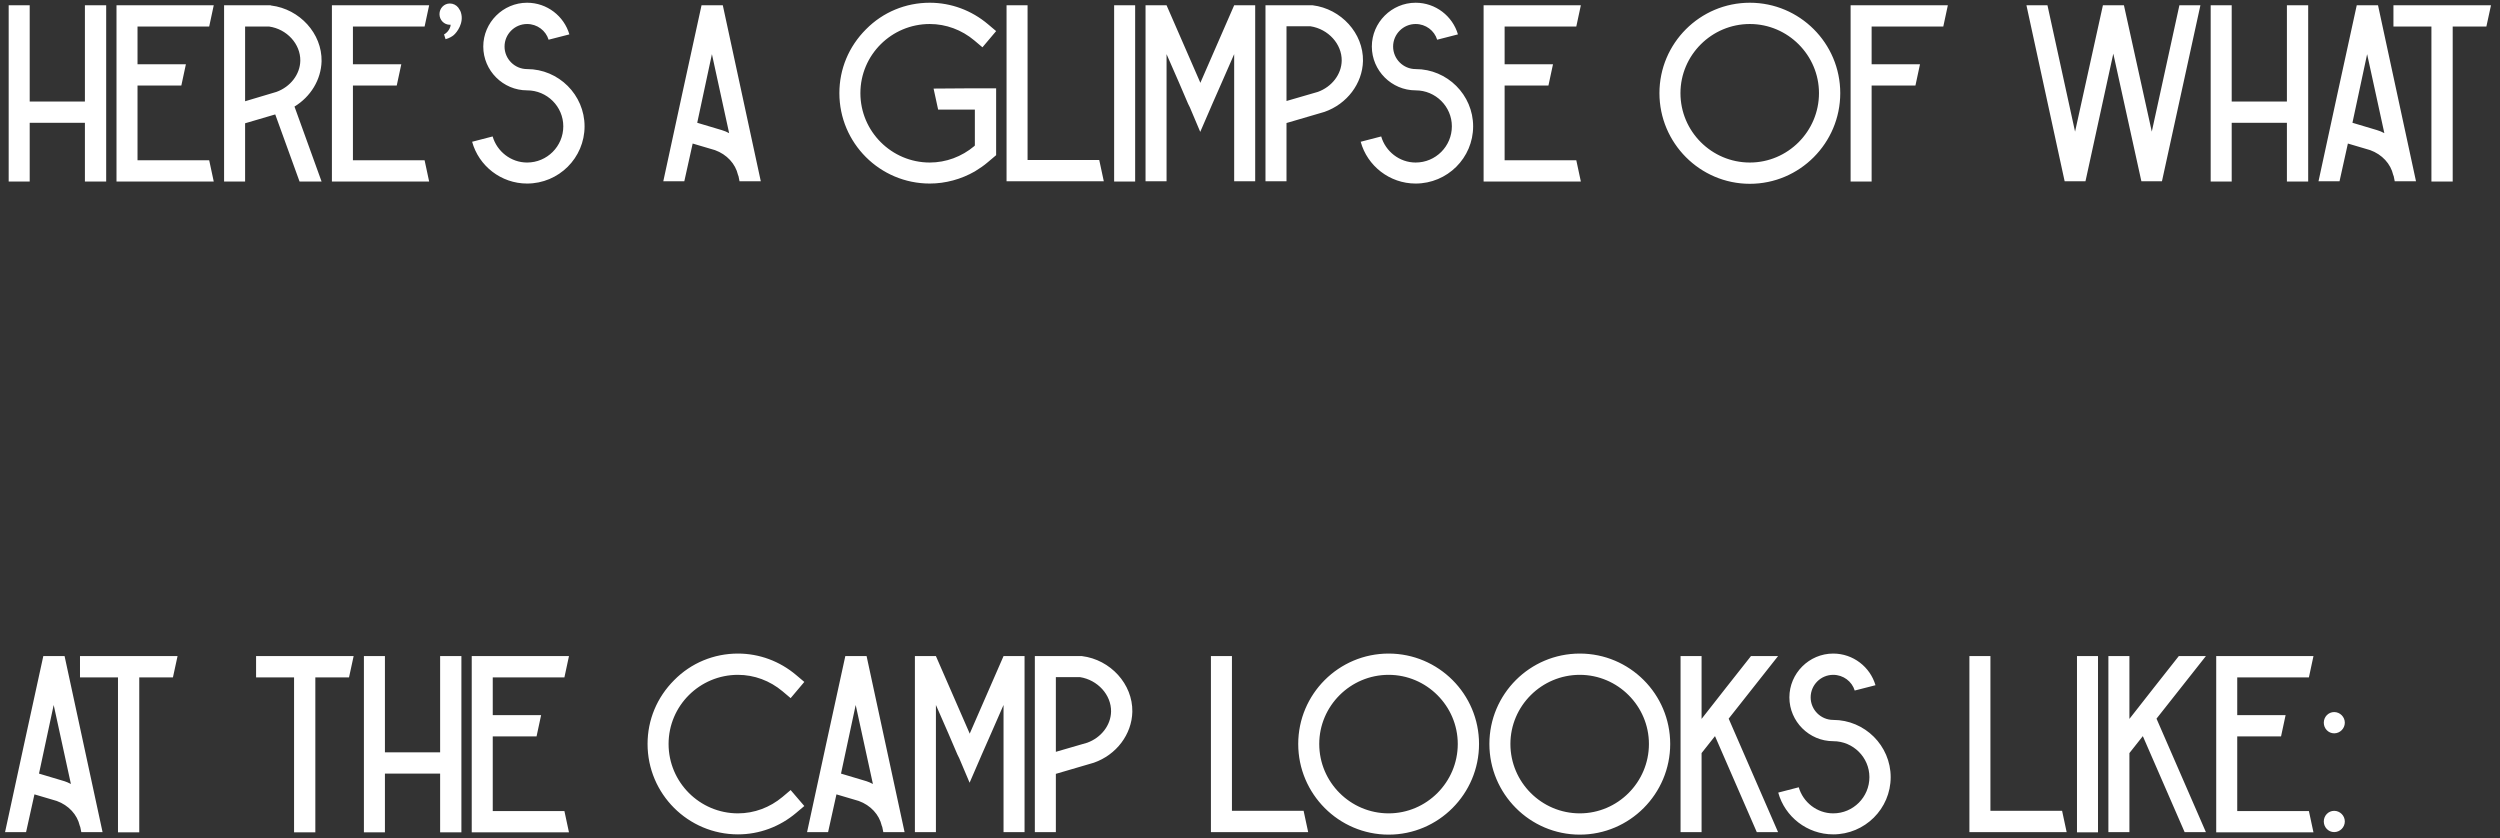 <?xml version="1.0" encoding="UTF-8"?> <svg xmlns="http://www.w3.org/2000/svg" width="662" height="222" viewBox="0 0 662 222" fill="none"><rect x="0" y="0" width="662" height="222" fill="#333333" stroke="none"/><path d="M22.483 1.395H28.116V48.067H22.483V32.51H7.864V48.067H2.298V1.395H7.864V26.877H22.483V1.395ZM55.393 42.434C55.796 44.312 56.198 46.189 56.6 48.067H30.85V1.395H56.6C56.198 3.272 55.796 5.15 55.393 7.028H36.416V17.019H49.224C48.822 18.897 48.419 20.774 48.017 22.652H36.416V42.434H55.393ZM59.337 1.395H71.608L71.809 1.462C79.387 2.401 85.288 8.905 85.154 16.215C85.02 21.11 82.271 25.603 77.979 28.218L85.154 48.067H79.32L72.882 30.297L64.903 32.644V48.067H59.337V1.395ZM64.903 7.028V26.81L73.218 24.328C76.906 22.987 79.454 19.701 79.521 16.08C79.588 11.655 75.967 7.698 71.273 7.028H64.903ZM112.432 42.434C112.834 44.312 113.237 46.189 113.639 48.067H87.889V1.395H113.639C113.237 3.272 112.834 5.15 112.432 7.028H93.455V17.019H106.263C105.86 18.897 105.458 20.774 105.056 22.652H93.455V42.434H112.432ZM122.075 3.406C122.88 6.089 121.002 8.57 120.131 9.308C119.728 9.643 118.991 10.112 117.985 10.38C117.851 9.978 117.716 9.576 117.582 9.106C117.784 9.039 118.856 8.369 119.259 7.028C119.259 6.893 119.326 6.692 119.326 6.558C119.259 6.558 119.192 6.558 119.125 6.558C117.582 6.558 116.375 5.284 116.375 3.742C116.375 2.199 117.582 0.925 119.125 0.925C119.996 0.925 120.801 1.328 121.338 1.998C121.74 2.535 122.008 3.071 122.075 3.406ZM150.77 9.106L145.271 10.515C144.533 8.101 142.253 6.357 139.571 6.357C136.285 6.357 133.603 9.039 133.603 12.325C133.603 15.611 136.285 18.293 139.571 18.293C147.953 18.293 154.793 25.133 154.793 33.448C154.793 41.831 147.953 48.603 139.571 48.603C132.664 48.603 126.763 43.91 125.02 37.539L130.451 36.131C131.591 40.087 135.279 43.038 139.571 43.038C144.869 43.038 149.16 38.746 149.16 33.448C149.16 28.218 144.869 23.926 139.571 23.926C133.201 23.926 127.97 18.696 127.97 12.325C127.97 5.955 133.201 0.724 139.571 0.724C144.869 0.724 149.362 4.278 150.77 9.106ZM191.399 1.395C194.752 16.952 198.105 32.51 201.458 48H195.825L195.557 46.659L195.423 46.324C194.752 43.373 192.472 40.892 189.32 39.752L183.419 38.008L181.206 48H175.64C178.993 32.51 182.346 16.952 185.766 1.395H191.399ZM191.131 34.454C191.801 34.656 192.472 34.924 193.076 35.259C191.533 28.285 190.058 21.311 188.516 14.337C187.241 20.372 185.9 26.474 184.626 32.51L191.131 34.454ZM247.212 23.457C252.711 23.39 258.21 23.39 263.776 23.39V41.093L261.63 42.904C260.557 43.842 259.35 44.647 258.143 45.385C254.522 47.464 250.364 48.603 246.206 48.603C232.996 48.603 222.267 37.874 222.267 24.664C222.267 18.293 224.748 12.325 229.308 7.765C233.801 3.205 239.836 0.724 246.206 0.724C251.839 0.724 257.271 2.736 261.63 6.424L263.776 8.235L260.154 12.526L258.009 10.716C254.656 7.899 250.498 6.357 246.206 6.357C236.081 6.357 227.832 14.538 227.832 24.664C227.832 34.79 236.081 43.038 246.206 43.038C250.498 43.038 254.656 41.495 258.009 38.679C258.076 38.612 258.076 38.545 258.143 38.545C258.143 35.326 258.143 32.174 258.143 29.023H248.419C248.017 27.145 247.615 25.267 247.212 23.457ZM291.079 42.367C291.481 44.245 291.883 46.122 292.286 48H266.535V1.395H272.101V42.367H291.079ZM300.588 48.067H295.022V1.395H300.588V48.067ZM326.809 1.395H332.375V48H326.809V14.337L323.523 21.847L321.042 27.48L320.64 28.419L317.823 34.924L315.074 28.419L314.604 27.48L312.19 21.847L308.905 14.337V48H303.339V1.395H308.905L317.823 21.847V21.982L317.89 21.847L326.809 1.395ZM347.572 1.395C355.15 2.334 361.051 8.838 360.917 16.148C360.783 22.116 356.692 27.547 350.724 29.626L340.665 32.577V48H335.1V1.395H347.371H347.572ZM348.981 24.328C352.669 22.987 355.217 19.701 355.284 16.08C355.351 11.655 351.73 7.698 347.036 6.961H340.665V26.743L348.981 24.328ZM386.062 9.106L380.563 10.515C379.826 8.101 377.546 6.357 374.863 6.357C371.578 6.357 368.895 9.039 368.895 12.325C368.895 15.611 371.578 18.293 374.863 18.293C383.246 18.293 390.086 25.133 390.086 33.448C390.086 41.831 383.246 48.603 374.863 48.603C367.956 48.603 362.055 43.91 360.312 37.539L365.743 36.131C366.883 40.087 370.572 43.038 374.863 43.038C380.161 43.038 384.453 38.746 384.453 33.448C384.453 28.218 380.161 23.926 374.863 23.926C368.493 23.926 363.262 18.696 363.262 12.325C363.262 5.955 368.493 0.724 374.863 0.724C380.161 0.724 384.654 4.278 386.062 9.106ZM417.402 42.434C417.804 44.312 418.206 46.189 418.609 48.067H392.858V1.395H418.609C418.206 3.272 417.804 5.15 417.402 7.028H398.424V17.019H411.232C410.83 18.897 410.428 20.774 410.025 22.652H398.424V42.434H417.402ZM487.299 24.664C487.299 37.874 476.569 48.671 463.359 48.671C450.149 48.671 439.419 37.874 439.419 24.664C439.419 11.453 450.149 0.724 463.359 0.724C476.569 0.724 487.299 11.453 487.299 24.664ZM481.666 24.664C481.666 14.605 473.418 6.357 463.359 6.357C453.233 6.357 444.985 14.605 444.985 24.664C444.985 34.79 453.233 43.038 463.359 43.038C473.418 43.038 481.666 34.79 481.666 24.664ZM514.583 7.028H495.606V17.019H508.414C508.012 18.897 507.609 20.774 507.207 22.652H495.606V48.067H490.04V1.395H515.79C515.388 3.272 514.986 5.15 514.583 7.028ZM566.978 47.732L559.602 14.203L552.292 47.732L552.225 48H549.476H546.727L546.66 47.732L536.601 1.395H542.167L549.476 34.857L556.852 1.395H559.602H562.418L569.795 34.857L577.104 1.395H582.67L572.544 47.732L572.477 48H569.795H567.045L566.978 47.732ZM605.573 1.395H611.206V48.067H605.573V32.51H590.954V48.067H585.388V1.395H590.954V26.877H605.573V1.395ZM629.699 1.395C633.052 16.952 636.405 32.51 639.758 48H634.125L633.856 46.659L633.722 46.324C633.052 43.373 630.772 40.892 627.62 39.752L621.719 38.008L619.506 48H613.94C617.293 32.51 620.646 16.952 624.066 1.395H629.699ZM629.431 34.454C630.101 34.656 630.772 34.924 631.375 35.259C629.833 28.285 628.358 21.311 626.815 14.337C625.541 20.372 624.2 26.474 622.926 32.51L629.431 34.454ZM633.783 1.395H659.6V1.462C659.198 3.272 658.795 5.15 658.393 7.028H649.474V48.067H643.841V7.028H633.783V1.395Z" fill="white"></path><path d="M17.1 173.735C20.453 189.292 23.806 204.849 27.159 220.34H21.526L21.257 218.999L21.123 218.663C20.453 215.713 18.173 213.232 15.021 212.092L9.12 210.348L6.907 220.34H1.341C4.694 204.849 8.047 189.292 11.467 173.735H17.1ZM16.832 206.794C17.502 206.995 18.173 207.264 18.776 207.599C17.234 200.625 15.759 193.651 14.216 186.677C12.942 192.712 11.601 198.814 10.327 204.849L16.832 206.794ZM21.183 173.735H47.001V173.802C46.599 175.612 46.196 177.49 45.794 179.367H36.875V220.407H31.242V179.367H21.183V173.735ZM67.81 173.735H93.627V173.802C93.225 175.612 92.822 177.49 92.42 179.367H83.501V220.407H77.868V179.367H67.81V173.735ZM116.546 173.735H122.179V220.407H116.546V204.849H101.928V220.407H96.362V173.735H101.928V199.217H116.546V173.735ZM149.457 214.774C149.859 216.652 150.262 218.529 150.664 220.407H124.914V173.735H150.664C150.262 175.612 149.859 177.49 149.457 179.367H130.48V189.359H143.288C142.885 191.237 142.483 193.114 142.081 194.992H130.48V214.774H149.457ZM210.838 215.243C206.479 218.932 201.047 220.943 195.414 220.943C182.204 220.943 171.475 210.214 171.475 197.004C171.475 190.633 173.956 184.665 178.516 180.105C183.009 175.545 189.044 173.064 195.414 173.064C201.047 173.064 206.479 175.076 210.838 178.764L212.983 180.574L209.362 184.866L207.216 183.056C203.864 180.239 199.706 178.697 195.414 178.697C185.289 178.697 177.04 186.878 177.04 197.004C177.04 207.129 185.289 215.378 195.414 215.378C199.706 215.378 203.864 213.835 207.216 211.019L209.362 209.208L212.983 213.433L210.838 215.243ZM229.472 173.735C232.825 189.292 236.178 204.849 239.531 220.34H233.898L233.629 218.999L233.495 218.663C232.825 215.713 230.545 213.232 227.393 212.092L221.492 210.348L219.279 220.34H213.713C217.066 204.849 220.419 189.292 223.839 173.735H229.472ZM229.204 206.794C229.874 206.995 230.545 207.264 231.148 207.599C229.606 200.625 228.131 193.651 226.588 186.677C225.314 192.712 223.973 198.814 222.699 204.849L229.204 206.794ZM265.736 173.735H271.301V220.34H265.736V186.677L262.45 194.187L259.969 199.82L259.566 200.759L256.75 207.264L254 200.759L253.531 199.82L251.117 194.187L247.831 186.677V220.34H242.265V173.735H247.831L256.75 194.187V194.321L256.817 194.187L265.736 173.735ZM286.499 173.735C294.076 174.673 299.978 181.178 299.843 188.487C299.709 194.455 295.619 199.887 289.651 201.966L279.592 204.917V220.34H274.026V173.735H286.298H286.499ZM287.907 196.668C291.595 195.327 294.144 192.041 294.211 188.42C294.278 183.994 290.657 180.038 285.962 179.3H279.592V199.082L287.907 196.668ZM345.196 214.707C345.598 216.585 346 218.462 346.403 220.34H320.652V173.735H326.218V214.707H345.196ZM391.648 197.004C391.648 210.214 380.919 221.01 367.709 221.01C354.498 221.01 343.769 210.214 343.769 197.004C343.769 183.793 354.498 173.064 367.709 173.064C380.919 173.064 391.648 183.793 391.648 197.004ZM386.016 197.004C386.016 186.945 377.767 178.697 367.709 178.697C357.583 178.697 349.335 186.945 349.335 197.004C349.335 207.129 357.583 215.378 367.709 215.378C377.767 215.378 386.016 207.129 386.016 197.004ZM442.269 197.004C442.269 210.214 431.54 221.01 418.33 221.01C405.119 221.01 394.39 210.214 394.39 197.004C394.39 183.793 405.119 173.064 418.33 173.064C431.54 173.064 442.269 183.793 442.269 197.004ZM436.636 197.004C436.636 186.945 428.388 178.697 418.33 178.697C408.204 178.697 399.956 186.945 399.956 197.004C399.956 207.129 408.204 215.378 418.33 215.378C428.388 215.378 436.636 207.129 436.636 197.004ZM470.828 173.735C466.469 179.233 462.111 184.799 457.752 190.298L470.828 220.34H465.195L454.131 194.925L450.577 199.418V220.34H445.011V173.735H450.577V190.365C454.935 184.799 459.294 179.233 463.653 173.735H470.828ZM496.628 181.446L491.129 182.854C490.392 180.44 488.112 178.697 485.43 178.697C482.144 178.697 479.461 181.379 479.461 184.665C479.461 187.951 482.144 190.633 485.43 190.633C493.812 190.633 500.652 197.473 500.652 205.788C500.652 214.171 493.812 220.943 485.43 220.943C478.523 220.943 472.621 216.249 470.878 209.879L476.31 208.471C477.45 212.427 481.138 215.378 485.43 215.378C490.727 215.378 495.019 211.086 495.019 205.788C495.019 200.558 490.727 196.266 485.43 196.266C479.059 196.266 473.829 191.036 473.829 184.665C473.829 178.294 479.059 173.064 485.43 173.064C490.727 173.064 495.22 176.618 496.628 181.446ZM546.042 214.707C546.444 216.585 546.847 218.462 547.249 220.34H521.499V173.735H527.065V214.707H546.042ZM555.551 220.407H549.985V173.735H555.551V220.407ZM584.119 173.735C579.761 179.233 575.402 184.799 571.043 190.298L584.119 220.34H578.487L567.422 194.925L563.868 199.418V220.34H558.302V173.735H563.868V190.365C568.227 184.799 572.586 179.233 576.944 173.735H584.119ZM611.397 214.774C611.8 216.652 612.202 218.529 612.604 220.407H586.854V173.735H612.604C612.202 175.612 611.8 177.49 611.397 179.367H592.42V189.359H605.228C604.826 191.237 604.423 193.114 604.021 194.992H592.42V214.774H611.397ZM618.09 214.707C619.632 214.707 620.907 215.981 620.907 217.523C620.907 219.066 619.632 220.34 618.09 220.34C616.548 220.34 615.341 219.066 615.341 217.523C615.341 215.981 616.548 214.707 618.09 214.707ZM618.09 188.554C619.632 188.554 620.907 189.828 620.907 191.371C620.907 192.913 619.632 194.187 618.09 194.187C616.548 194.187 615.341 192.913 615.341 191.371C615.341 189.828 616.548 188.554 618.09 188.554Z" fill="white"></path></svg> 